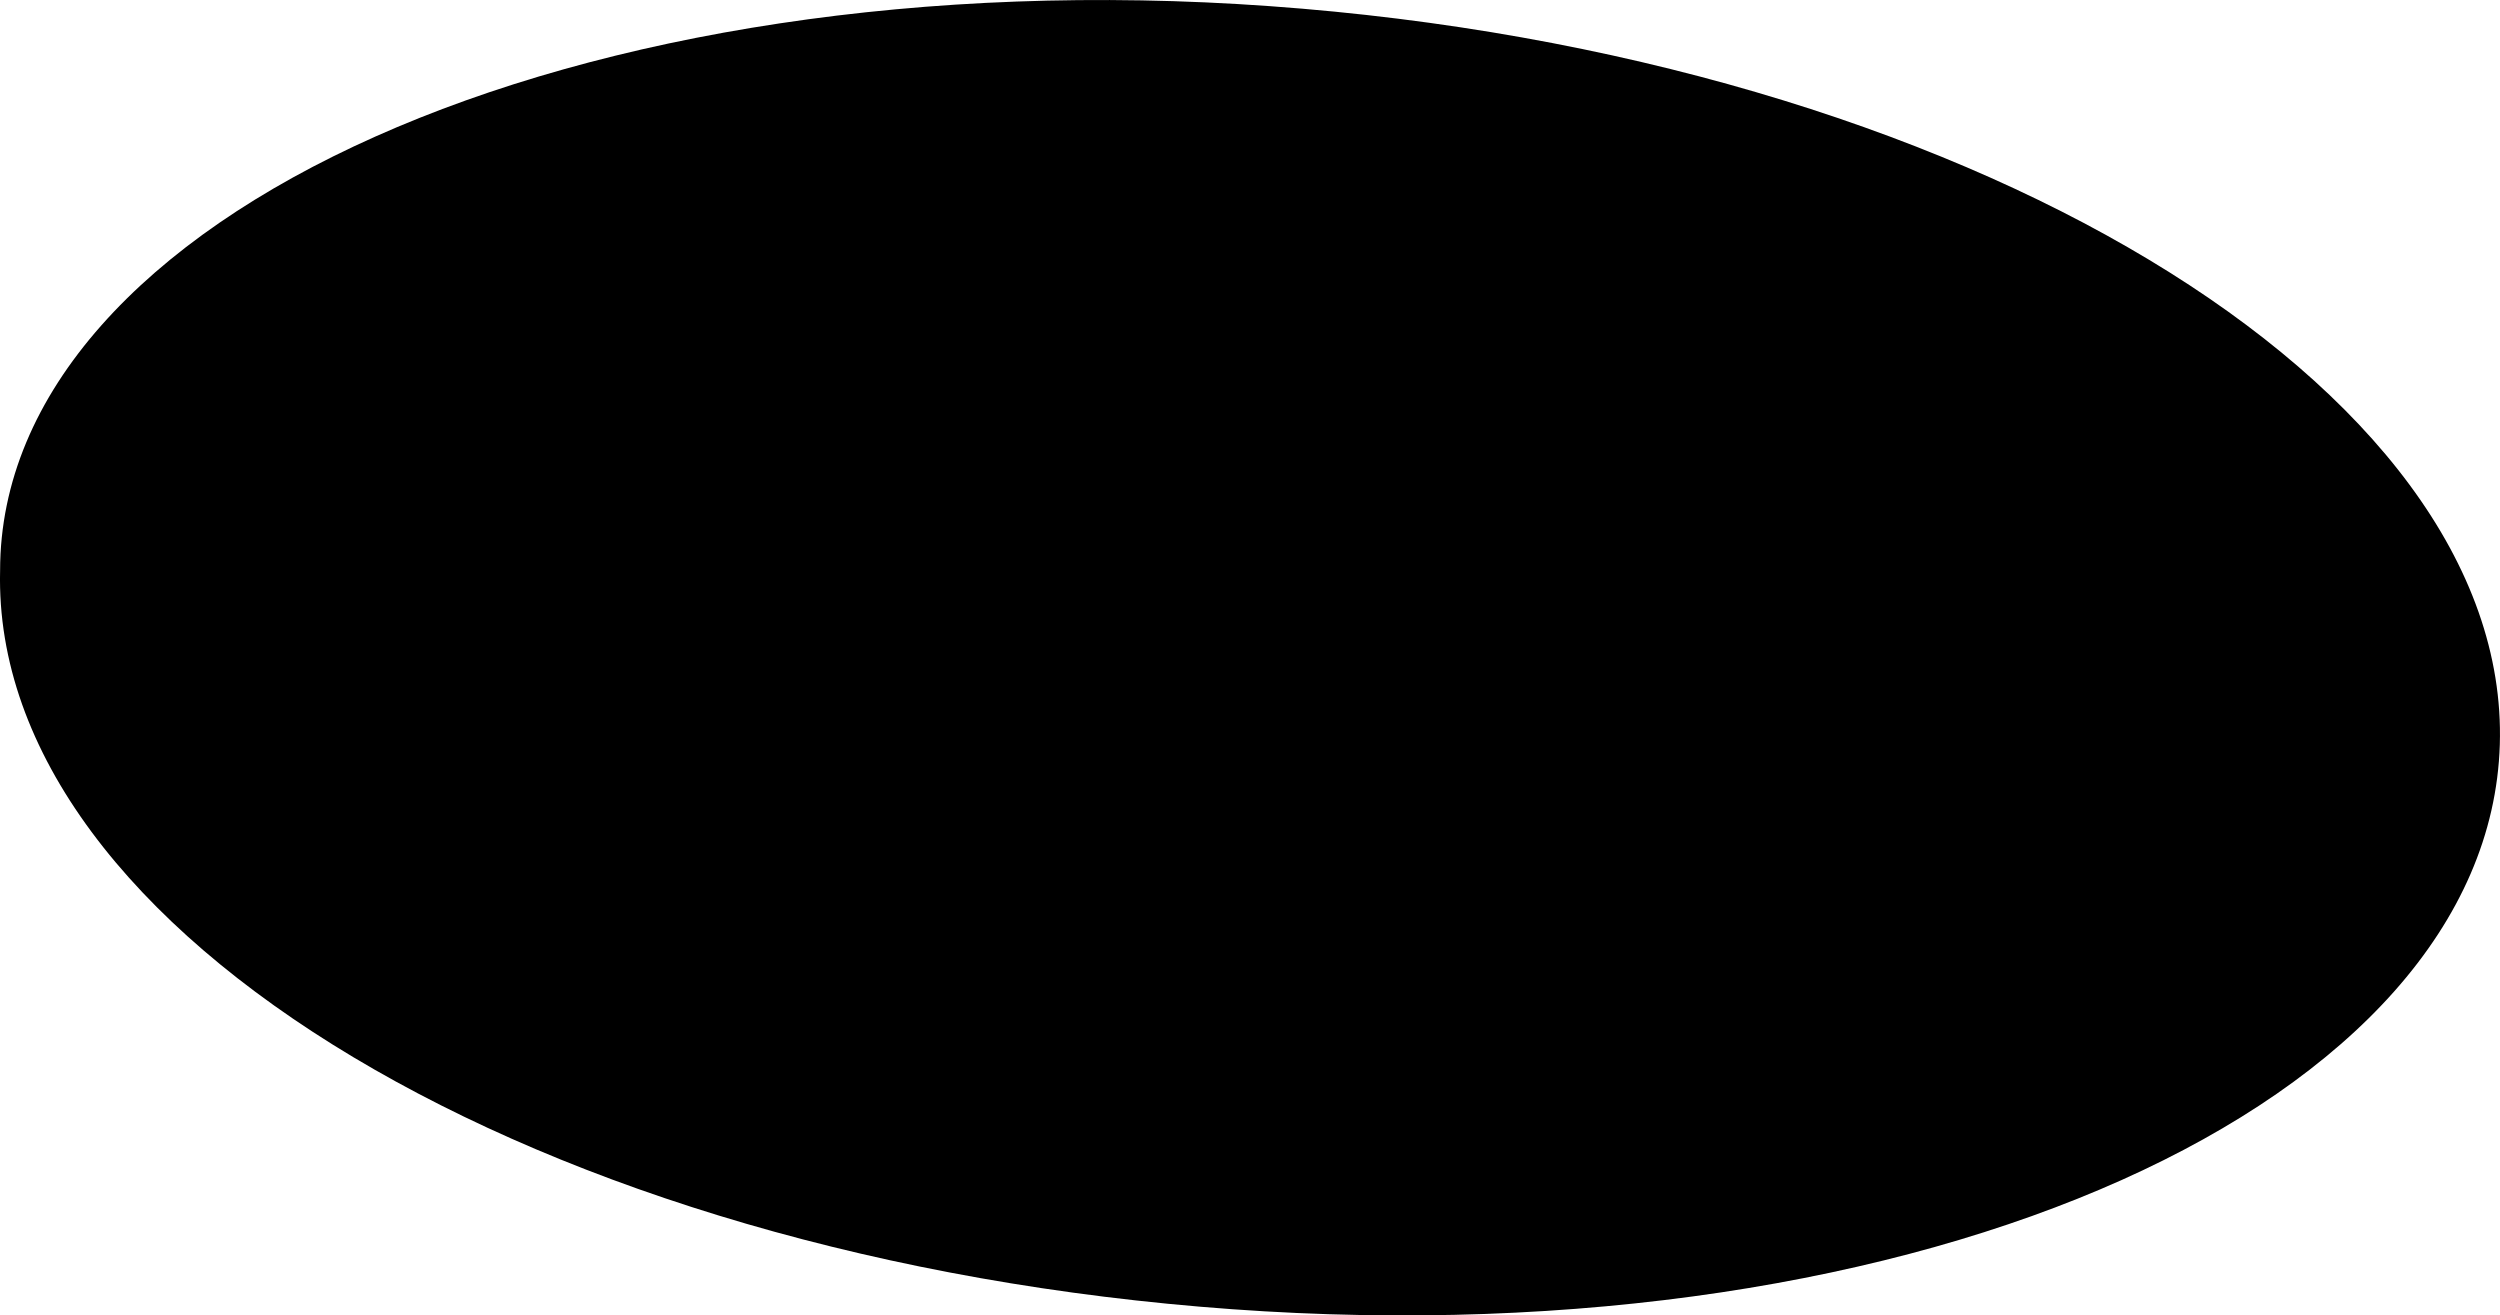 <?xml version="1.0" encoding="utf-8"?>
<svg xmlns="http://www.w3.org/2000/svg" fill="none" height="100%" overflow="visible" preserveAspectRatio="none" style="display: block;" viewBox="0 0 26.023 13.692" width="100%">
<path d="M0.001 5.94C0.001 2.244 6.011 -0.454 13.218 0.064C20.426 0.581 26.136 4.018 26.021 7.751C25.906 11.484 20.034 14.146 12.827 13.628C5.62 13.111 -0.091 9.71 0.001 5.94Z" fill="url(#paint0_radial_0_437)" id="Vector" style="mix-blend-mode:screen"/>
<defs>
<radialGradient cx="0" cy="0" gradientTransform="translate(2.352 -36.004) rotate(-176.093) scale(12.963 6.628)" gradientUnits="userSpaceOnUse" id="paint0_radial_0_437" r="1">
<stop stop-color="#ADCFFF"/>
<stop offset="0.06" stop-color="#98B6E0"/>
<stop offset="0.18" stop-color="#7086A6"/>
<stop offset="0.31" stop-color="#4E5D73"/>
<stop offset="0.43" stop-color="#323C4A"/>
<stop offset="0.55" stop-color="#1C222A"/>
<stop offset="0.66" stop-color="#0D0F13"/>
<stop offset="0.76" stop-color="#030405"/>
<stop offset="0.86"/>
</radialGradient>
</defs>
</svg>